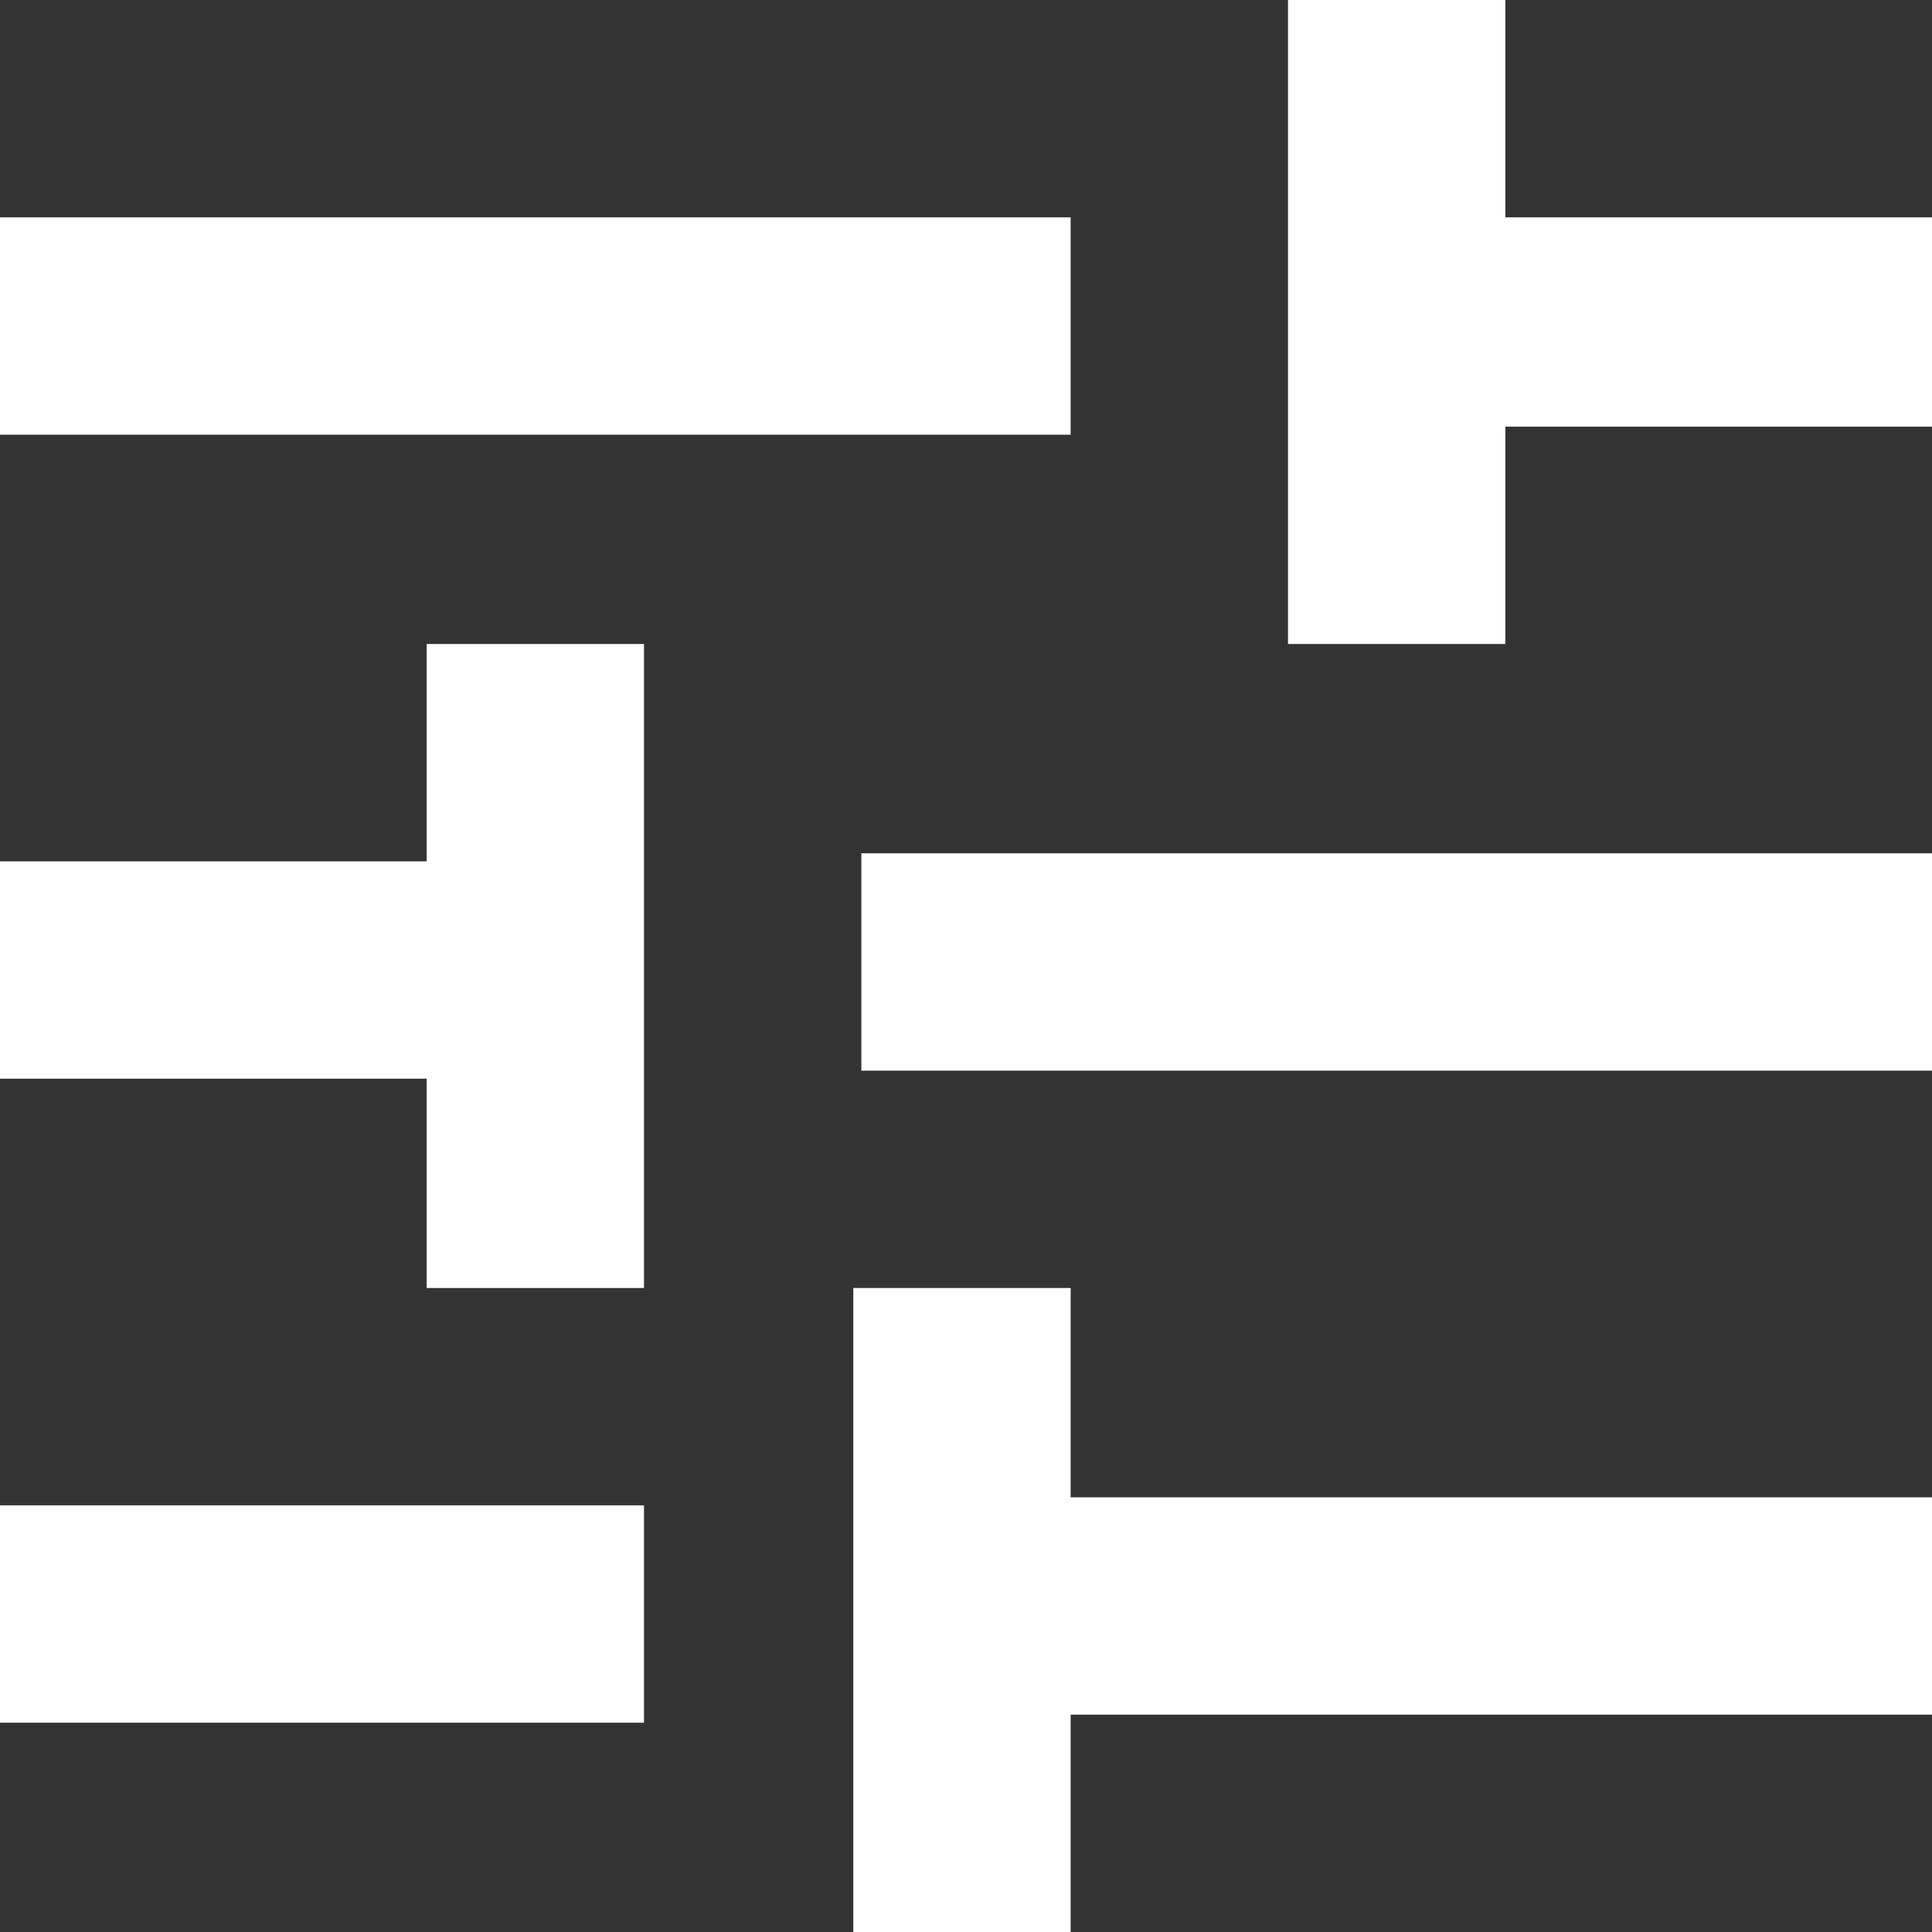 <svg xmlns="http://www.w3.org/2000/svg" width="24" height="24" viewBox="0 0 24 24"><rect x="0" y="0" width="24" height="24" fill="#333333" stroke="none"/><path d="M0,18.7v2.7H8V18.7Zm0-16V5.4H13.3V2.7ZM13.3,24V21.3H24V18.6H13.3V16H10.6v8ZM5.3,8v2.7H0v2.7H5.3V16H8V8ZM24,13.3V10.6H10.7v2.7ZM16,8h2.7V5.3H24V2.7H18.7V0H16Z" fill="#fff"></path></svg>
